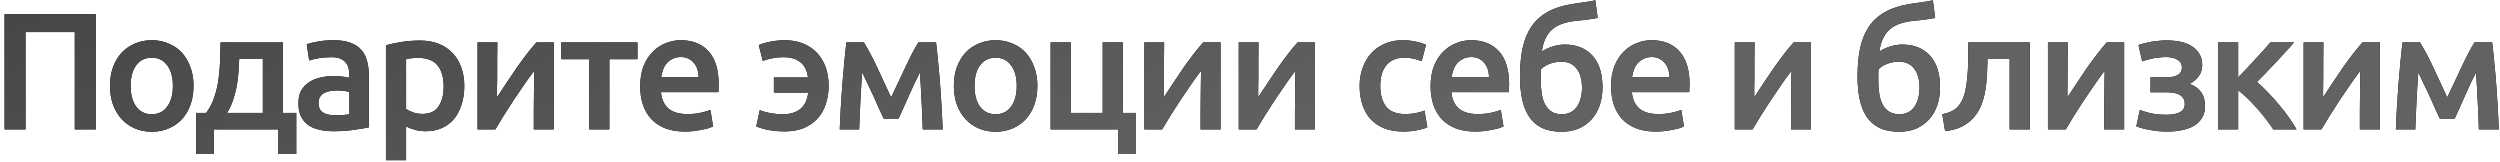 <?xml version="1.0" encoding="UTF-8"?> <svg xmlns="http://www.w3.org/2000/svg" width="541" height="35" viewBox="0 0 541 35" fill="none"> <path d="M20.716 3.052V28H16.18V6.94H5.524V28H0.988V3.052H20.716ZM41.879 18.568C41.879 20.056 41.663 21.412 41.231 22.636C40.799 23.86 40.187 24.904 39.395 25.768C38.603 26.632 37.643 27.304 36.515 27.784C35.411 28.264 34.187 28.504 32.843 28.504C31.499 28.504 30.275 28.264 29.171 27.784C28.067 27.304 27.119 26.632 26.327 25.768C25.535 24.904 24.911 23.86 24.455 22.636C24.023 21.412 23.807 20.056 23.807 18.568C23.807 17.08 24.023 15.736 24.455 14.536C24.911 13.312 25.535 12.268 26.327 11.404C27.143 10.54 28.103 9.88 29.207 9.424C30.311 8.944 31.523 8.704 32.843 8.704C34.163 8.704 35.375 8.944 36.479 9.424C37.607 9.88 38.567 10.54 39.359 11.404C40.151 12.268 40.763 13.312 41.195 14.536C41.651 15.736 41.879 17.08 41.879 18.568ZM37.415 18.568C37.415 16.696 37.007 15.22 36.191 14.14C35.399 13.036 34.283 12.484 32.843 12.484C31.403 12.484 30.275 13.036 29.459 14.14C28.667 15.22 28.271 16.696 28.271 18.568C28.271 20.464 28.667 21.964 29.459 23.068C30.275 24.172 31.403 24.724 32.843 24.724C34.283 24.724 35.399 24.172 36.191 23.068C37.007 21.964 37.415 20.464 37.415 18.568ZM42.443 24.436H44.603C45.347 23.452 45.923 22.36 46.331 21.16C46.763 19.936 47.075 18.664 47.267 17.344C47.459 16 47.579 14.632 47.627 13.24C47.675 11.848 47.711 10.492 47.735 9.172H61.235V24.436H64.115V33.328H60.227V28H46.295V33.328H42.443V24.436ZM56.879 24.436V12.772H51.767C51.719 13.756 51.659 14.764 51.587 15.796C51.515 16.804 51.383 17.812 51.191 18.82C50.999 19.804 50.735 20.776 50.399 21.736C50.087 22.672 49.667 23.572 49.139 24.436H56.879ZM72.532 24.94C73.876 24.94 74.896 24.868 75.592 24.724V19.9C75.352 19.828 75.004 19.756 74.548 19.684C74.092 19.612 73.588 19.576 73.036 19.576C72.556 19.576 72.064 19.612 71.56 19.684C71.08 19.756 70.636 19.888 70.228 20.08C69.844 20.272 69.532 20.548 69.292 20.908C69.052 21.244 68.932 21.676 68.932 22.204C68.932 23.236 69.256 23.956 69.904 24.364C70.552 24.748 71.428 24.94 72.532 24.94ZM72.172 8.704C73.612 8.704 74.824 8.884 75.808 9.244C76.792 9.604 77.572 10.108 78.148 10.756C78.748 11.404 79.168 12.196 79.408 13.132C79.672 14.044 79.804 15.052 79.804 16.156V27.568C79.132 27.712 78.112 27.88 76.744 28.072C75.4 28.288 73.876 28.396 72.172 28.396C71.044 28.396 70.012 28.288 69.076 28.072C68.14 27.856 67.336 27.508 66.664 27.028C66.016 26.548 65.5 25.924 65.116 25.156C64.756 24.388 64.576 23.44 64.576 22.312C64.576 21.232 64.78 20.32 65.188 19.576C65.62 18.832 66.196 18.232 66.916 17.776C67.636 17.296 68.464 16.96 69.4 16.768C70.36 16.552 71.356 16.444 72.388 16.444C72.868 16.444 73.372 16.48 73.9 16.552C74.428 16.6 74.992 16.696 75.592 16.84V16.12C75.592 15.616 75.532 15.136 75.412 14.68C75.292 14.224 75.076 13.828 74.764 13.492C74.476 13.132 74.08 12.856 73.576 12.664C73.096 12.472 72.484 12.376 71.74 12.376C70.732 12.376 69.808 12.448 68.968 12.592C68.128 12.736 67.444 12.904 66.916 13.096L66.376 9.568C66.928 9.376 67.732 9.184 68.788 8.992C69.844 8.8 70.972 8.704 72.172 8.704ZM96.011 18.676C96.011 16.732 95.567 15.22 94.679 14.14C93.815 13.06 92.411 12.52 90.467 12.52C90.059 12.52 89.627 12.544 89.171 12.592C88.739 12.616 88.307 12.688 87.875 12.808V23.572C88.259 23.836 88.763 24.088 89.387 24.328C90.035 24.544 90.719 24.652 91.439 24.652C93.023 24.652 94.175 24.112 94.895 23.032C95.639 21.952 96.011 20.5 96.011 18.676ZM100.475 18.604C100.475 20.044 100.283 21.364 99.899 22.564C99.539 23.764 99.011 24.796 98.315 25.66C97.619 26.524 96.743 27.196 95.687 27.676C94.655 28.156 93.479 28.396 92.159 28.396C91.271 28.396 90.455 28.288 89.711 28.072C88.967 27.856 88.355 27.616 87.875 27.352V34.66H83.519V9.784C84.407 9.544 85.499 9.316 86.795 9.1C88.091 8.884 89.459 8.776 90.899 8.776C92.387 8.776 93.719 9.004 94.895 9.46C96.071 9.916 97.067 10.576 97.883 11.44C98.723 12.28 99.359 13.312 99.791 14.536C100.247 15.736 100.475 17.092 100.475 18.604ZM119.832 9.172V28H115.512C115.512 26.632 115.512 25.276 115.512 23.932C115.536 22.588 115.548 21.34 115.548 20.188C115.572 19.036 115.584 18.04 115.584 17.2C115.608 16.336 115.62 15.7 115.62 15.292C114.9 16.228 114.156 17.26 113.388 18.388C112.62 19.516 111.852 20.644 111.084 21.772C110.34 22.9 109.632 24.004 108.96 25.084C108.288 26.164 107.7 27.136 107.196 28H103.344V9.172H107.628C107.628 10.564 107.616 11.896 107.592 13.168C107.592 14.416 107.592 15.556 107.592 16.588C107.592 17.62 107.58 18.52 107.556 19.288C107.556 20.056 107.556 20.644 107.556 21.052C108.228 20.02 108.924 18.964 109.644 17.884C110.364 16.78 111.084 15.712 111.804 14.68C112.548 13.624 113.28 12.628 114 11.692C114.72 10.756 115.416 9.916 116.088 9.172H119.832ZM137.951 12.808H131.867V28H127.511V12.808H121.463V9.172H137.951V12.808ZM138.54 18.676C138.54 17.02 138.78 15.568 139.26 14.32C139.764 13.072 140.424 12.04 141.24 11.224C142.056 10.384 142.992 9.76 144.048 9.352C145.104 8.92 146.184 8.704 147.288 8.704C149.88 8.704 151.896 9.508 153.336 11.116C154.8 12.724 155.532 15.124 155.532 18.316C155.532 18.556 155.52 18.832 155.496 19.144C155.496 19.432 155.484 19.696 155.46 19.936H143.04C143.16 21.448 143.688 22.624 144.624 23.464C145.584 24.28 146.964 24.688 148.764 24.688C149.82 24.688 150.78 24.592 151.644 24.4C152.532 24.208 153.228 24.004 153.732 23.788L154.308 27.352C154.068 27.472 153.732 27.604 153.3 27.748C152.892 27.868 152.412 27.976 151.86 28.072C151.332 28.192 150.756 28.288 150.132 28.36C149.508 28.432 148.872 28.468 148.224 28.468C146.568 28.468 145.128 28.228 143.904 27.748C142.68 27.244 141.672 26.56 140.88 25.696C140.088 24.808 139.5 23.776 139.116 22.6C138.732 21.4 138.54 20.092 138.54 18.676ZM151.176 16.732C151.176 16.132 151.092 15.568 150.924 15.04C150.756 14.488 150.504 14.02 150.168 13.636C149.856 13.228 149.46 12.916 148.98 12.7C148.524 12.46 147.972 12.34 147.324 12.34C146.652 12.34 146.064 12.472 145.56 12.736C145.056 12.976 144.624 13.3 144.264 13.708C143.928 14.116 143.664 14.584 143.472 15.112C143.28 15.64 143.148 16.18 143.076 16.732H151.176ZM179.317 18.496C179.317 20.008 179.101 21.376 178.669 22.6C178.261 23.824 177.649 24.868 176.833 25.732C176.017 26.596 175.021 27.268 173.845 27.748C172.693 28.204 171.373 28.432 169.885 28.432C168.589 28.432 167.425 28.336 166.393 28.144C165.361 27.952 164.449 27.688 163.657 27.352L164.413 23.824C164.965 24.064 165.709 24.28 166.645 24.472C167.581 24.64 168.505 24.724 169.417 24.724C171.001 24.724 172.261 24.34 173.197 23.572C174.157 22.804 174.721 21.628 174.889 20.044H167.473V16.768H174.853C174.661 15.28 174.109 14.176 173.197 13.456C172.309 12.736 171.109 12.376 169.597 12.376C168.661 12.376 167.821 12.46 167.077 12.628C166.357 12.772 165.685 12.952 165.061 13.168L164.197 9.748C164.989 9.412 165.889 9.16 166.897 8.992C167.905 8.8 168.877 8.704 169.813 8.704C171.301 8.704 172.633 8.944 173.809 9.424C174.985 9.904 175.981 10.576 176.797 11.44C177.613 12.304 178.237 13.336 178.669 14.536C179.101 15.736 179.317 17.056 179.317 18.496ZM186.577 15.652C186.505 16.66 186.433 17.716 186.361 18.82C186.289 19.9 186.229 20.98 186.181 22.06C186.133 23.14 186.085 24.184 186.037 25.192C185.989 26.2 185.953 27.136 185.929 28H181.717C181.765 26.608 181.837 25.108 181.933 23.5C182.029 21.868 182.137 20.224 182.257 18.568C182.401 16.888 182.545 15.244 182.689 13.636C182.833 12.028 182.989 10.54 183.157 9.172H186.937C187.849 10.636 188.773 12.364 189.709 14.356C190.645 16.324 191.689 18.568 192.841 21.088C194.041 18.52 195.133 16.204 196.117 14.14C197.101 12.052 197.977 10.396 198.745 9.172H202.561C202.729 10.54 202.885 12.028 203.029 13.636C203.197 15.244 203.341 16.888 203.461 18.568C203.581 20.224 203.689 21.868 203.785 23.5C203.881 25.108 203.953 26.608 204.001 28H199.681C199.633 26.032 199.549 24.004 199.429 21.916C199.333 19.804 199.213 17.716 199.069 15.652C198.709 16.372 198.313 17.176 197.881 18.064C197.473 18.952 197.065 19.852 196.657 20.764C196.249 21.676 195.853 22.564 195.469 23.428C195.085 24.268 194.749 25.012 194.461 25.66H191.221C190.933 25.012 190.585 24.256 190.177 23.392C189.793 22.528 189.397 21.64 188.989 20.728C188.581 19.816 188.161 18.928 187.729 18.064C187.321 17.176 186.937 16.372 186.577 15.652ZM224.488 18.568C224.488 20.056 224.272 21.412 223.84 22.636C223.408 23.86 222.796 24.904 222.004 25.768C221.212 26.632 220.252 27.304 219.124 27.784C218.02 28.264 216.796 28.504 215.452 28.504C214.108 28.504 212.884 28.264 211.78 27.784C210.676 27.304 209.728 26.632 208.936 25.768C208.144 24.904 207.52 23.86 207.064 22.636C206.632 21.412 206.416 20.056 206.416 18.568C206.416 17.08 206.632 15.736 207.064 14.536C207.52 13.312 208.144 12.268 208.936 11.404C209.752 10.54 210.712 9.88 211.816 9.424C212.92 8.944 214.132 8.704 215.452 8.704C216.772 8.704 217.984 8.944 219.088 9.424C220.216 9.88 221.176 10.54 221.968 11.404C222.76 12.268 223.372 13.312 223.804 14.536C224.26 15.736 224.488 17.08 224.488 18.568ZM220.024 18.568C220.024 16.696 219.616 15.22 218.8 14.14C218.008 13.036 216.892 12.484 215.452 12.484C214.012 12.484 212.884 13.036 212.068 14.14C211.276 15.22 210.88 16.696 210.88 18.568C210.88 20.464 211.276 21.964 212.068 23.068C212.884 24.172 214.012 24.724 215.452 24.724C216.892 24.724 218.008 24.172 218.8 23.068C219.616 21.964 220.024 20.464 220.024 18.568ZM245.823 24.436V33.328H241.971V28H227.355V9.172H231.711V24.436H238.623V9.172H242.979V24.436H245.823ZM264.126 9.172V28H259.806C259.806 26.632 259.806 25.276 259.806 23.932C259.83 22.588 259.842 21.34 259.842 20.188C259.866 19.036 259.878 18.04 259.878 17.2C259.902 16.336 259.914 15.7 259.914 15.292C259.194 16.228 258.45 17.26 257.682 18.388C256.914 19.516 256.146 20.644 255.378 21.772C254.634 22.9 253.926 24.004 253.254 25.084C252.582 26.164 251.994 27.136 251.49 28H247.638V9.172H251.922C251.922 10.564 251.91 11.896 251.886 13.168C251.886 14.416 251.886 15.556 251.886 16.588C251.886 17.62 251.874 18.52 251.85 19.288C251.85 20.056 251.85 20.644 251.85 21.052C252.522 20.02 253.218 18.964 253.938 17.884C254.658 16.78 255.378 15.712 256.098 14.68C256.842 13.624 257.574 12.628 258.294 11.692C259.014 10.756 259.71 9.916 260.382 9.172H264.126ZM284.549 9.172V28H280.229C280.229 26.632 280.229 25.276 280.229 23.932C280.253 22.588 280.265 21.34 280.265 20.188C280.289 19.036 280.301 18.04 280.301 17.2C280.325 16.336 280.337 15.7 280.337 15.292C279.617 16.228 278.873 17.26 278.105 18.388C277.337 19.516 276.569 20.644 275.801 21.772C275.057 22.9 274.349 24.004 273.677 25.084C273.005 26.164 272.417 27.136 271.913 28H268.061V9.172H272.345C272.345 10.564 272.333 11.896 272.309 13.168C272.309 14.416 272.309 15.556 272.309 16.588C272.309 17.62 272.297 18.52 272.273 19.288C272.273 20.056 272.273 20.644 272.273 21.052C272.945 20.02 273.641 18.964 274.361 17.884C275.081 16.78 275.801 15.712 276.521 14.68C277.265 13.624 277.997 12.628 278.717 11.692C279.437 10.756 280.133 9.916 280.805 9.172H284.549ZM294.222 18.604C294.222 17.212 294.438 15.916 294.87 14.716C295.302 13.492 295.914 12.436 296.706 11.548C297.522 10.66 298.506 9.964 299.658 9.46C300.81 8.956 302.106 8.704 303.546 8.704C305.322 8.704 307.002 9.028 308.586 9.676L307.65 13.24C307.146 13.024 306.57 12.844 305.922 12.7C305.298 12.556 304.626 12.484 303.906 12.484C302.202 12.484 300.906 13.024 300.018 14.104C299.13 15.16 298.686 16.66 298.686 18.604C298.686 20.476 299.106 21.964 299.946 23.068C300.786 24.148 302.202 24.688 304.194 24.688C304.938 24.688 305.67 24.616 306.39 24.472C307.11 24.328 307.734 24.148 308.262 23.932L308.874 27.532C308.394 27.772 307.662 27.988 306.678 28.18C305.718 28.372 304.722 28.468 303.69 28.468C302.082 28.468 300.678 28.228 299.478 27.748C298.302 27.244 297.318 26.56 296.526 25.696C295.758 24.808 295.182 23.764 294.798 22.564C294.414 21.34 294.222 20.02 294.222 18.604ZM309.583 18.676C309.583 17.02 309.823 15.568 310.303 14.32C310.807 13.072 311.467 12.04 312.283 11.224C313.099 10.384 314.035 9.76 315.091 9.352C316.147 8.92 317.227 8.704 318.331 8.704C320.923 8.704 322.939 9.508 324.379 11.116C325.843 12.724 326.575 15.124 326.575 18.316C326.575 18.556 326.563 18.832 326.539 19.144C326.539 19.432 326.527 19.696 326.503 19.936H314.083C314.203 21.448 314.731 22.624 315.667 23.464C316.627 24.28 318.007 24.688 319.807 24.688C320.863 24.688 321.823 24.592 322.687 24.4C323.575 24.208 324.271 24.004 324.775 23.788L325.351 27.352C325.111 27.472 324.775 27.604 324.343 27.748C323.935 27.868 323.455 27.976 322.903 28.072C322.375 28.192 321.799 28.288 321.175 28.36C320.551 28.432 319.915 28.468 319.267 28.468C317.611 28.468 316.171 28.228 314.947 27.748C313.723 27.244 312.715 26.56 311.923 25.696C311.131 24.808 310.543 23.776 310.159 22.6C309.775 21.4 309.583 20.092 309.583 18.676ZM322.219 16.732C322.219 16.132 322.135 15.568 321.967 15.04C321.799 14.488 321.547 14.02 321.211 13.636C320.899 13.228 320.503 12.916 320.023 12.7C319.567 12.46 319.015 12.34 318.367 12.34C317.695 12.34 317.107 12.472 316.603 12.736C316.099 12.976 315.667 13.3 315.307 13.708C314.971 14.116 314.707 14.584 314.515 15.112C314.323 15.64 314.191 16.18 314.119 16.732H322.219ZM345.737 3.88C345.497 3.928 345.233 3.976 344.945 4.024C344.681 4.072 344.357 4.12 343.973 4.168C343.589 4.216 343.133 4.276 342.605 4.348C342.101 4.396 341.513 4.456 340.841 4.528C339.809 4.648 338.885 4.852 338.069 5.14C337.253 5.404 336.545 5.8 335.945 6.328C335.345 6.832 334.853 7.48 334.469 8.272C334.085 9.064 333.809 10.024 333.641 11.152C334.385 10.672 335.189 10.3 336.053 10.036C336.941 9.772 337.805 9.64 338.645 9.64C341.141 9.64 343.121 10.432 344.585 12.016C346.049 13.6 346.781 15.892 346.781 18.892C346.781 20.332 346.577 21.64 346.169 22.816C345.761 23.992 345.173 25 344.405 25.84C343.637 26.68 342.713 27.34 341.633 27.82C340.553 28.276 339.329 28.504 337.961 28.504C336.257 28.504 334.829 28.228 333.677 27.676C332.525 27.1 331.601 26.296 330.905 25.264C330.209 24.208 329.705 22.948 329.393 21.484C329.081 20.02 328.925 18.388 328.925 16.588C328.925 14.236 329.117 12.16 329.501 10.36C329.909 8.536 330.557 6.976 331.445 5.68C332.357 4.384 333.533 3.34 334.973 2.548C336.437 1.732 338.213 1.168 340.301 0.856C341.381 0.688 342.281 0.556 343.001 0.46C343.745 0.364 344.489 0.232 345.233 0.064L345.737 3.88ZM333.497 14.968C333.449 15.28 333.425 15.664 333.425 16.12C333.425 16.552 333.425 16.96 333.425 17.344C333.425 18.424 333.497 19.42 333.641 20.332C333.785 21.244 334.037 22.024 334.397 22.672C334.757 23.32 335.225 23.824 335.801 24.184C336.377 24.544 337.097 24.724 337.961 24.724C338.705 24.724 339.353 24.58 339.905 24.292C340.457 24.004 340.913 23.596 341.273 23.068C341.633 22.54 341.897 21.928 342.065 21.232C342.257 20.512 342.353 19.732 342.353 18.892C342.353 18.172 342.269 17.488 342.101 16.84C341.957 16.168 341.705 15.58 341.345 15.076C341.009 14.548 340.553 14.128 339.977 13.816C339.401 13.504 338.693 13.348 337.853 13.348C337.037 13.348 336.221 13.492 335.405 13.78C334.613 14.068 333.977 14.464 333.497 14.968ZM348.636 18.676C348.636 17.02 348.876 15.568 349.356 14.32C349.86 13.072 350.52 12.04 351.336 11.224C352.152 10.384 353.088 9.76 354.144 9.352C355.2 8.92 356.28 8.704 357.384 8.704C359.976 8.704 361.992 9.508 363.432 11.116C364.896 12.724 365.628 15.124 365.628 18.316C365.628 18.556 365.616 18.832 365.592 19.144C365.592 19.432 365.58 19.696 365.556 19.936H353.136C353.256 21.448 353.784 22.624 354.72 23.464C355.68 24.28 357.06 24.688 358.86 24.688C359.916 24.688 360.876 24.592 361.74 24.4C362.628 24.208 363.324 24.004 363.828 23.788L364.404 27.352C364.164 27.472 363.828 27.604 363.396 27.748C362.988 27.868 362.508 27.976 361.956 28.072C361.428 28.192 360.852 28.288 360.228 28.36C359.604 28.432 358.968 28.468 358.32 28.468C356.664 28.468 355.224 28.228 354 27.748C352.776 27.244 351.768 26.56 350.976 25.696C350.184 24.808 349.596 23.776 349.212 22.6C348.828 21.4 348.636 20.092 348.636 18.676ZM361.272 16.732C361.272 16.132 361.188 15.568 361.02 15.04C360.852 14.488 360.6 14.02 360.264 13.636C359.952 13.228 359.556 12.916 359.076 12.7C358.62 12.46 358.068 12.34 357.42 12.34C356.748 12.34 356.16 12.472 355.656 12.736C355.152 12.976 354.72 13.3 354.36 13.708C354.024 14.116 353.76 14.584 353.568 15.112C353.376 15.64 353.244 16.18 353.172 16.732H361.272ZM391.896 9.172V28H387.576C387.576 26.632 387.576 25.276 387.576 23.932C387.6 22.588 387.612 21.34 387.612 20.188C387.636 19.036 387.648 18.04 387.648 17.2C387.672 16.336 387.684 15.7 387.684 15.292C386.964 16.228 386.22 17.26 385.452 18.388C384.684 19.516 383.916 20.644 383.148 21.772C382.404 22.9 381.696 24.004 381.024 25.084C380.352 26.164 379.764 27.136 379.26 28H375.408V9.172H379.692C379.692 10.564 379.68 11.896 379.656 13.168C379.656 14.416 379.656 15.556 379.656 16.588C379.656 17.62 379.644 18.52 379.62 19.288C379.62 20.056 379.62 20.644 379.62 21.052C380.292 20.02 380.988 18.964 381.708 17.884C382.428 16.78 383.148 15.712 383.868 14.68C384.612 13.624 385.344 12.628 386.064 11.692C386.784 10.756 387.48 9.916 388.152 9.172H391.896ZM418.778 3.88C418.538 3.928 418.274 3.976 417.986 4.024C417.722 4.072 417.398 4.12 417.014 4.168C416.63 4.216 416.174 4.276 415.646 4.348C415.142 4.396 414.554 4.456 413.882 4.528C412.85 4.648 411.926 4.852 411.11 5.14C410.294 5.404 409.586 5.8 408.986 6.328C408.386 6.832 407.894 7.48 407.51 8.272C407.126 9.064 406.85 10.024 406.682 11.152C407.426 10.672 408.23 10.3 409.094 10.036C409.982 9.772 410.846 9.64 411.686 9.64C414.182 9.64 416.162 10.432 417.626 12.016C419.09 13.6 419.822 15.892 419.822 18.892C419.822 20.332 419.618 21.64 419.21 22.816C418.802 23.992 418.214 25 417.446 25.84C416.678 26.68 415.754 27.34 414.674 27.82C413.594 28.276 412.37 28.504 411.002 28.504C409.298 28.504 407.87 28.228 406.718 27.676C405.566 27.1 404.642 26.296 403.946 25.264C403.25 24.208 402.746 22.948 402.434 21.484C402.122 20.02 401.966 18.388 401.966 16.588C401.966 14.236 402.158 12.16 402.542 10.36C402.95 8.536 403.598 6.976 404.486 5.68C405.398 4.384 406.574 3.34 408.014 2.548C409.478 1.732 411.254 1.168 413.342 0.856C414.422 0.688 415.322 0.556 416.042 0.46C416.786 0.364 417.53 0.232 418.274 0.064L418.778 3.88ZM406.538 14.968C406.49 15.28 406.466 15.664 406.466 16.12C406.466 16.552 406.466 16.96 406.466 17.344C406.466 18.424 406.538 19.42 406.682 20.332C406.826 21.244 407.078 22.024 407.438 22.672C407.798 23.32 408.266 23.824 408.842 24.184C409.418 24.544 410.138 24.724 411.002 24.724C411.746 24.724 412.394 24.58 412.946 24.292C413.498 24.004 413.954 23.596 414.314 23.068C414.674 22.54 414.938 21.928 415.106 21.232C415.298 20.512 415.394 19.732 415.394 18.892C415.394 18.172 415.31 17.488 415.142 16.84C414.998 16.168 414.746 15.58 414.386 15.076C414.05 14.548 413.594 14.128 413.018 13.816C412.442 13.504 411.734 13.348 410.894 13.348C410.078 13.348 409.262 13.492 408.446 13.78C407.654 14.068 407.018 14.464 406.538 14.968ZM430.1 12.772C430.076 13.828 430.04 14.932 429.992 16.084C429.944 17.212 429.824 18.328 429.632 19.432C429.464 20.536 429.188 21.592 428.804 22.6C428.42 23.608 427.88 24.52 427.184 25.336C426.512 26.128 425.66 26.8 424.628 27.352C423.62 27.88 422.384 28.216 420.92 28.36L420.308 24.724C421.532 24.484 422.48 24.1 423.152 23.572C423.824 23.02 424.34 22.324 424.7 21.484C424.988 20.86 425.204 20.152 425.348 19.36C425.516 18.568 425.636 17.74 425.708 16.876C425.804 15.988 425.864 15.088 425.888 14.176C425.912 13.264 425.924 12.376 425.924 11.512V9.172H439.244V28H434.888V12.772H430.1ZM459.666 9.172V28H455.346C455.346 26.632 455.346 25.276 455.346 23.932C455.37 22.588 455.382 21.34 455.382 20.188C455.406 19.036 455.418 18.04 455.418 17.2C455.442 16.336 455.454 15.7 455.454 15.292C454.734 16.228 453.99 17.26 453.222 18.388C452.454 19.516 451.686 20.644 450.918 21.772C450.174 22.9 449.466 24.004 448.794 25.084C448.122 26.164 447.534 27.136 447.03 28H443.178V9.172H447.462C447.462 10.564 447.45 11.896 447.426 13.168C447.426 14.416 447.426 15.556 447.426 16.588C447.426 17.62 447.414 18.52 447.39 19.288C447.39 20.056 447.39 20.644 447.39 21.052C448.062 20.02 448.758 18.964 449.478 17.884C450.198 16.78 450.918 15.712 451.638 14.68C452.382 13.624 453.114 12.628 453.834 11.692C454.554 10.756 455.25 9.916 455.922 9.172H459.666ZM462.773 9.748C463.085 9.628 463.469 9.508 463.925 9.388C464.381 9.268 464.873 9.16 465.401 9.064C465.929 8.968 466.481 8.896 467.057 8.848C467.657 8.776 468.257 8.74 468.857 8.74C469.889 8.74 470.873 8.836 471.809 9.028C472.745 9.22 473.561 9.532 474.257 9.964C474.953 10.396 475.505 10.948 475.913 11.62C476.345 12.292 476.561 13.096 476.561 14.032C476.561 15.04 476.285 15.892 475.733 16.588C475.181 17.284 474.545 17.8 473.825 18.136C474.905 18.544 475.733 19.144 476.309 19.936C476.885 20.728 477.173 21.736 477.173 22.96C477.173 23.944 476.957 24.784 476.525 25.48C476.117 26.176 475.541 26.752 474.797 27.208C474.077 27.64 473.225 27.952 472.241 28.144C471.257 28.36 470.189 28.468 469.037 28.468C467.645 28.468 466.349 28.348 465.149 28.108C463.949 27.892 463.001 27.628 462.305 27.316L463.061 23.788C463.517 23.98 464.249 24.208 465.257 24.472C466.265 24.712 467.453 24.832 468.821 24.832C471.461 24.832 472.781 24.064 472.781 22.528C472.781 21.976 472.661 21.532 472.421 21.196C472.181 20.86 471.881 20.608 471.521 20.44C471.161 20.248 470.753 20.128 470.297 20.08C469.841 20.008 469.397 19.972 468.965 19.972H465.365V16.732H468.929C469.817 16.732 470.573 16.576 471.197 16.264C471.845 15.928 472.169 15.352 472.169 14.536C472.169 13.864 471.857 13.336 471.233 12.952C470.633 12.544 469.781 12.34 468.677 12.34C468.197 12.34 467.705 12.376 467.201 12.448C466.697 12.496 466.205 12.568 465.725 12.664C465.269 12.76 464.849 12.868 464.465 12.988C464.081 13.084 463.781 13.18 463.565 13.276L462.773 9.748ZM484.337 16.732C484.889 16.18 485.489 15.568 486.137 14.896C486.785 14.2 487.421 13.504 488.045 12.808C488.693 12.112 489.305 11.452 489.881 10.828C490.457 10.18 490.937 9.628 491.321 9.172H496.433C495.905 9.796 495.293 10.48 494.597 11.224C493.925 11.968 493.217 12.736 492.473 13.528C491.753 14.296 491.033 15.052 490.313 15.796C489.617 16.516 488.981 17.164 488.405 17.74C489.149 18.364 489.917 19.096 490.709 19.936C491.525 20.752 492.317 21.628 493.085 22.564C493.877 23.476 494.609 24.412 495.281 25.372C495.953 26.308 496.517 27.184 496.973 28H491.933C491.477 27.28 490.937 26.524 490.313 25.732C489.713 24.94 489.077 24.172 488.405 23.428C487.733 22.66 487.049 21.94 486.353 21.268C485.657 20.596 484.985 20.02 484.337 19.54V28H479.981V9.172H484.337V16.732ZM514.994 9.172V28H510.674C510.674 26.632 510.674 25.276 510.674 23.932C510.698 22.588 510.71 21.34 510.71 20.188C510.734 19.036 510.746 18.04 510.746 17.2C510.77 16.336 510.782 15.7 510.782 15.292C510.062 16.228 509.318 17.26 508.55 18.388C507.782 19.516 507.014 20.644 506.246 21.772C505.502 22.9 504.794 24.004 504.122 25.084C503.45 26.164 502.862 27.136 502.358 28H498.506V9.172H502.79C502.79 10.564 502.778 11.896 502.754 13.168C502.754 14.416 502.754 15.556 502.754 16.588C502.754 17.62 502.742 18.52 502.718 19.288C502.718 20.056 502.718 20.644 502.718 21.052C503.39 20.02 504.086 18.964 504.806 17.884C505.526 16.78 506.246 15.712 506.966 14.68C507.71 13.624 508.442 12.628 509.162 11.692C509.882 10.756 510.578 9.916 511.25 9.172H514.994ZM523.321 15.652C523.249 16.66 523.177 17.716 523.105 18.82C523.033 19.9 522.973 20.98 522.925 22.06C522.877 23.14 522.829 24.184 522.781 25.192C522.733 26.2 522.697 27.136 522.673 28H518.461C518.509 26.608 518.581 25.108 518.677 23.5C518.773 21.868 518.881 20.224 519.001 18.568C519.145 16.888 519.289 15.244 519.433 13.636C519.577 12.028 519.733 10.54 519.901 9.172H523.681C524.593 10.636 525.517 12.364 526.453 14.356C527.389 16.324 528.433 18.568 529.585 21.088C530.785 18.52 531.877 16.204 532.861 14.14C533.845 12.052 534.721 10.396 535.489 9.172H539.305C539.473 10.54 539.629 12.028 539.773 13.636C539.941 15.244 540.085 16.888 540.205 18.568C540.325 20.224 540.433 21.868 540.529 23.5C540.625 25.108 540.697 26.608 540.745 28H536.425C536.377 26.032 536.293 24.004 536.173 21.916C536.077 19.804 535.957 17.716 535.813 15.652C535.453 16.372 535.057 17.176 534.625 18.064C534.217 18.952 533.809 19.852 533.401 20.764C532.993 21.676 532.597 22.564 532.213 23.428C531.829 24.268 531.493 25.012 531.205 25.66H527.965C527.677 25.012 527.329 24.256 526.921 23.392C526.537 22.528 526.141 21.64 525.733 20.728C525.325 19.816 524.905 18.928 524.473 18.064C524.065 17.176 523.681 16.372 523.321 15.652Z" fill="black"></path> <path d="M20.716 3.052V28H16.18V6.94H5.524V28H0.988V3.052H20.716ZM41.879 18.568C41.879 20.056 41.663 21.412 41.231 22.636C40.799 23.86 40.187 24.904 39.395 25.768C38.603 26.632 37.643 27.304 36.515 27.784C35.411 28.264 34.187 28.504 32.843 28.504C31.499 28.504 30.275 28.264 29.171 27.784C28.067 27.304 27.119 26.632 26.327 25.768C25.535 24.904 24.911 23.86 24.455 22.636C24.023 21.412 23.807 20.056 23.807 18.568C23.807 17.08 24.023 15.736 24.455 14.536C24.911 13.312 25.535 12.268 26.327 11.404C27.143 10.54 28.103 9.88 29.207 9.424C30.311 8.944 31.523 8.704 32.843 8.704C34.163 8.704 35.375 8.944 36.479 9.424C37.607 9.88 38.567 10.54 39.359 11.404C40.151 12.268 40.763 13.312 41.195 14.536C41.651 15.736 41.879 17.08 41.879 18.568ZM37.415 18.568C37.415 16.696 37.007 15.22 36.191 14.14C35.399 13.036 34.283 12.484 32.843 12.484C31.403 12.484 30.275 13.036 29.459 14.14C28.667 15.22 28.271 16.696 28.271 18.568C28.271 20.464 28.667 21.964 29.459 23.068C30.275 24.172 31.403 24.724 32.843 24.724C34.283 24.724 35.399 24.172 36.191 23.068C37.007 21.964 37.415 20.464 37.415 18.568ZM42.443 24.436H44.603C45.347 23.452 45.923 22.36 46.331 21.16C46.763 19.936 47.075 18.664 47.267 17.344C47.459 16 47.579 14.632 47.627 13.24C47.675 11.848 47.711 10.492 47.735 9.172H61.235V24.436H64.115V33.328H60.227V28H46.295V33.328H42.443V24.436ZM56.879 24.436V12.772H51.767C51.719 13.756 51.659 14.764 51.587 15.796C51.515 16.804 51.383 17.812 51.191 18.82C50.999 19.804 50.735 20.776 50.399 21.736C50.087 22.672 49.667 23.572 49.139 24.436H56.879ZM72.532 24.94C73.876 24.94 74.896 24.868 75.592 24.724V19.9C75.352 19.828 75.004 19.756 74.548 19.684C74.092 19.612 73.588 19.576 73.036 19.576C72.556 19.576 72.064 19.612 71.56 19.684C71.08 19.756 70.636 19.888 70.228 20.08C69.844 20.272 69.532 20.548 69.292 20.908C69.052 21.244 68.932 21.676 68.932 22.204C68.932 23.236 69.256 23.956 69.904 24.364C70.552 24.748 71.428 24.94 72.532 24.94ZM72.172 8.704C73.612 8.704 74.824 8.884 75.808 9.244C76.792 9.604 77.572 10.108 78.148 10.756C78.748 11.404 79.168 12.196 79.408 13.132C79.672 14.044 79.804 15.052 79.804 16.156V27.568C79.132 27.712 78.112 27.88 76.744 28.072C75.4 28.288 73.876 28.396 72.172 28.396C71.044 28.396 70.012 28.288 69.076 28.072C68.14 27.856 67.336 27.508 66.664 27.028C66.016 26.548 65.5 25.924 65.116 25.156C64.756 24.388 64.576 23.44 64.576 22.312C64.576 21.232 64.78 20.32 65.188 19.576C65.62 18.832 66.196 18.232 66.916 17.776C67.636 17.296 68.464 16.96 69.4 16.768C70.36 16.552 71.356 16.444 72.388 16.444C72.868 16.444 73.372 16.48 73.9 16.552C74.428 16.6 74.992 16.696 75.592 16.84V16.12C75.592 15.616 75.532 15.136 75.412 14.68C75.292 14.224 75.076 13.828 74.764 13.492C74.476 13.132 74.08 12.856 73.576 12.664C73.096 12.472 72.484 12.376 71.74 12.376C70.732 12.376 69.808 12.448 68.968 12.592C68.128 12.736 67.444 12.904 66.916 13.096L66.376 9.568C66.928 9.376 67.732 9.184 68.788 8.992C69.844 8.8 70.972 8.704 72.172 8.704ZM96.011 18.676C96.011 16.732 95.567 15.22 94.679 14.14C93.815 13.06 92.411 12.52 90.467 12.52C90.059 12.52 89.627 12.544 89.171 12.592C88.739 12.616 88.307 12.688 87.875 12.808V23.572C88.259 23.836 88.763 24.088 89.387 24.328C90.035 24.544 90.719 24.652 91.439 24.652C93.023 24.652 94.175 24.112 94.895 23.032C95.639 21.952 96.011 20.5 96.011 18.676ZM100.475 18.604C100.475 20.044 100.283 21.364 99.899 22.564C99.539 23.764 99.011 24.796 98.315 25.66C97.619 26.524 96.743 27.196 95.687 27.676C94.655 28.156 93.479 28.396 92.159 28.396C91.271 28.396 90.455 28.288 89.711 28.072C88.967 27.856 88.355 27.616 87.875 27.352V34.66H83.519V9.784C84.407 9.544 85.499 9.316 86.795 9.1C88.091 8.884 89.459 8.776 90.899 8.776C92.387 8.776 93.719 9.004 94.895 9.46C96.071 9.916 97.067 10.576 97.883 11.44C98.723 12.28 99.359 13.312 99.791 14.536C100.247 15.736 100.475 17.092 100.475 18.604ZM119.832 9.172V28H115.512C115.512 26.632 115.512 25.276 115.512 23.932C115.536 22.588 115.548 21.34 115.548 20.188C115.572 19.036 115.584 18.04 115.584 17.2C115.608 16.336 115.62 15.7 115.62 15.292C114.9 16.228 114.156 17.26 113.388 18.388C112.62 19.516 111.852 20.644 111.084 21.772C110.34 22.9 109.632 24.004 108.96 25.084C108.288 26.164 107.7 27.136 107.196 28H103.344V9.172H107.628C107.628 10.564 107.616 11.896 107.592 13.168C107.592 14.416 107.592 15.556 107.592 16.588C107.592 17.62 107.58 18.52 107.556 19.288C107.556 20.056 107.556 20.644 107.556 21.052C108.228 20.02 108.924 18.964 109.644 17.884C110.364 16.78 111.084 15.712 111.804 14.68C112.548 13.624 113.28 12.628 114 11.692C114.72 10.756 115.416 9.916 116.088 9.172H119.832ZM137.951 12.808H131.867V28H127.511V12.808H121.463V9.172H137.951V12.808ZM138.54 18.676C138.54 17.02 138.78 15.568 139.26 14.32C139.764 13.072 140.424 12.04 141.24 11.224C142.056 10.384 142.992 9.76 144.048 9.352C145.104 8.92 146.184 8.704 147.288 8.704C149.88 8.704 151.896 9.508 153.336 11.116C154.8 12.724 155.532 15.124 155.532 18.316C155.532 18.556 155.52 18.832 155.496 19.144C155.496 19.432 155.484 19.696 155.46 19.936H143.04C143.16 21.448 143.688 22.624 144.624 23.464C145.584 24.28 146.964 24.688 148.764 24.688C149.82 24.688 150.78 24.592 151.644 24.4C152.532 24.208 153.228 24.004 153.732 23.788L154.308 27.352C154.068 27.472 153.732 27.604 153.3 27.748C152.892 27.868 152.412 27.976 151.86 28.072C151.332 28.192 150.756 28.288 150.132 28.36C149.508 28.432 148.872 28.468 148.224 28.468C146.568 28.468 145.128 28.228 143.904 27.748C142.68 27.244 141.672 26.56 140.88 25.696C140.088 24.808 139.5 23.776 139.116 22.6C138.732 21.4 138.54 20.092 138.54 18.676ZM151.176 16.732C151.176 16.132 151.092 15.568 150.924 15.04C150.756 14.488 150.504 14.02 150.168 13.636C149.856 13.228 149.46 12.916 148.98 12.7C148.524 12.46 147.972 12.34 147.324 12.34C146.652 12.34 146.064 12.472 145.56 12.736C145.056 12.976 144.624 13.3 144.264 13.708C143.928 14.116 143.664 14.584 143.472 15.112C143.28 15.64 143.148 16.18 143.076 16.732H151.176ZM179.317 18.496C179.317 20.008 179.101 21.376 178.669 22.6C178.261 23.824 177.649 24.868 176.833 25.732C176.017 26.596 175.021 27.268 173.845 27.748C172.693 28.204 171.373 28.432 169.885 28.432C168.589 28.432 167.425 28.336 166.393 28.144C165.361 27.952 164.449 27.688 163.657 27.352L164.413 23.824C164.965 24.064 165.709 24.28 166.645 24.472C167.581 24.64 168.505 24.724 169.417 24.724C171.001 24.724 172.261 24.34 173.197 23.572C174.157 22.804 174.721 21.628 174.889 20.044H167.473V16.768H174.853C174.661 15.28 174.109 14.176 173.197 13.456C172.309 12.736 171.109 12.376 169.597 12.376C168.661 12.376 167.821 12.46 167.077 12.628C166.357 12.772 165.685 12.952 165.061 13.168L164.197 9.748C164.989 9.412 165.889 9.16 166.897 8.992C167.905 8.8 168.877 8.704 169.813 8.704C171.301 8.704 172.633 8.944 173.809 9.424C174.985 9.904 175.981 10.576 176.797 11.44C177.613 12.304 178.237 13.336 178.669 14.536C179.101 15.736 179.317 17.056 179.317 18.496ZM186.577 15.652C186.505 16.66 186.433 17.716 186.361 18.82C186.289 19.9 186.229 20.98 186.181 22.06C186.133 23.14 186.085 24.184 186.037 25.192C185.989 26.2 185.953 27.136 185.929 28H181.717C181.765 26.608 181.837 25.108 181.933 23.5C182.029 21.868 182.137 20.224 182.257 18.568C182.401 16.888 182.545 15.244 182.689 13.636C182.833 12.028 182.989 10.54 183.157 9.172H186.937C187.849 10.636 188.773 12.364 189.709 14.356C190.645 16.324 191.689 18.568 192.841 21.088C194.041 18.52 195.133 16.204 196.117 14.14C197.101 12.052 197.977 10.396 198.745 9.172H202.561C202.729 10.54 202.885 12.028 203.029 13.636C203.197 15.244 203.341 16.888 203.461 18.568C203.581 20.224 203.689 21.868 203.785 23.5C203.881 25.108 203.953 26.608 204.001 28H199.681C199.633 26.032 199.549 24.004 199.429 21.916C199.333 19.804 199.213 17.716 199.069 15.652C198.709 16.372 198.313 17.176 197.881 18.064C197.473 18.952 197.065 19.852 196.657 20.764C196.249 21.676 195.853 22.564 195.469 23.428C195.085 24.268 194.749 25.012 194.461 25.66H191.221C190.933 25.012 190.585 24.256 190.177 23.392C189.793 22.528 189.397 21.64 188.989 20.728C188.581 19.816 188.161 18.928 187.729 18.064C187.321 17.176 186.937 16.372 186.577 15.652ZM224.488 18.568C224.488 20.056 224.272 21.412 223.84 22.636C223.408 23.86 222.796 24.904 222.004 25.768C221.212 26.632 220.252 27.304 219.124 27.784C218.02 28.264 216.796 28.504 215.452 28.504C214.108 28.504 212.884 28.264 211.78 27.784C210.676 27.304 209.728 26.632 208.936 25.768C208.144 24.904 207.52 23.86 207.064 22.636C206.632 21.412 206.416 20.056 206.416 18.568C206.416 17.08 206.632 15.736 207.064 14.536C207.52 13.312 208.144 12.268 208.936 11.404C209.752 10.54 210.712 9.88 211.816 9.424C212.92 8.944 214.132 8.704 215.452 8.704C216.772 8.704 217.984 8.944 219.088 9.424C220.216 9.88 221.176 10.54 221.968 11.404C222.76 12.268 223.372 13.312 223.804 14.536C224.26 15.736 224.488 17.08 224.488 18.568ZM220.024 18.568C220.024 16.696 219.616 15.22 218.8 14.14C218.008 13.036 216.892 12.484 215.452 12.484C214.012 12.484 212.884 13.036 212.068 14.14C211.276 15.22 210.88 16.696 210.88 18.568C210.88 20.464 211.276 21.964 212.068 23.068C212.884 24.172 214.012 24.724 215.452 24.724C216.892 24.724 218.008 24.172 218.8 23.068C219.616 21.964 220.024 20.464 220.024 18.568ZM245.823 24.436V33.328H241.971V28H227.355V9.172H231.711V24.436H238.623V9.172H242.979V24.436H245.823ZM264.126 9.172V28H259.806C259.806 26.632 259.806 25.276 259.806 23.932C259.83 22.588 259.842 21.34 259.842 20.188C259.866 19.036 259.878 18.04 259.878 17.2C259.902 16.336 259.914 15.7 259.914 15.292C259.194 16.228 258.45 17.26 257.682 18.388C256.914 19.516 256.146 20.644 255.378 21.772C254.634 22.9 253.926 24.004 253.254 25.084C252.582 26.164 251.994 27.136 251.49 28H247.638V9.172H251.922C251.922 10.564 251.91 11.896 251.886 13.168C251.886 14.416 251.886 15.556 251.886 16.588C251.886 17.62 251.874 18.52 251.85 19.288C251.85 20.056 251.85 20.644 251.85 21.052C252.522 20.02 253.218 18.964 253.938 17.884C254.658 16.78 255.378 15.712 256.098 14.68C256.842 13.624 257.574 12.628 258.294 11.692C259.014 10.756 259.71 9.916 260.382 9.172H264.126ZM284.549 9.172V28H280.229C280.229 26.632 280.229 25.276 280.229 23.932C280.253 22.588 280.265 21.34 280.265 20.188C280.289 19.036 280.301 18.04 280.301 17.2C280.325 16.336 280.337 15.7 280.337 15.292C279.617 16.228 278.873 17.26 278.105 18.388C277.337 19.516 276.569 20.644 275.801 21.772C275.057 22.9 274.349 24.004 273.677 25.084C273.005 26.164 272.417 27.136 271.913 28H268.061V9.172H272.345C272.345 10.564 272.333 11.896 272.309 13.168C272.309 14.416 272.309 15.556 272.309 16.588C272.309 17.62 272.297 18.52 272.273 19.288C272.273 20.056 272.273 20.644 272.273 21.052C272.945 20.02 273.641 18.964 274.361 17.884C275.081 16.78 275.801 15.712 276.521 14.68C277.265 13.624 277.997 12.628 278.717 11.692C279.437 10.756 280.133 9.916 280.805 9.172H284.549ZM294.222 18.604C294.222 17.212 294.438 15.916 294.87 14.716C295.302 13.492 295.914 12.436 296.706 11.548C297.522 10.66 298.506 9.964 299.658 9.46C300.81 8.956 302.106 8.704 303.546 8.704C305.322 8.704 307.002 9.028 308.586 9.676L307.65 13.24C307.146 13.024 306.57 12.844 305.922 12.7C305.298 12.556 304.626 12.484 303.906 12.484C302.202 12.484 300.906 13.024 300.018 14.104C299.13 15.16 298.686 16.66 298.686 18.604C298.686 20.476 299.106 21.964 299.946 23.068C300.786 24.148 302.202 24.688 304.194 24.688C304.938 24.688 305.67 24.616 306.39 24.472C307.11 24.328 307.734 24.148 308.262 23.932L308.874 27.532C308.394 27.772 307.662 27.988 306.678 28.18C305.718 28.372 304.722 28.468 303.69 28.468C302.082 28.468 300.678 28.228 299.478 27.748C298.302 27.244 297.318 26.56 296.526 25.696C295.758 24.808 295.182 23.764 294.798 22.564C294.414 21.34 294.222 20.02 294.222 18.604ZM309.583 18.676C309.583 17.02 309.823 15.568 310.303 14.32C310.807 13.072 311.467 12.04 312.283 11.224C313.099 10.384 314.035 9.76 315.091 9.352C316.147 8.92 317.227 8.704 318.331 8.704C320.923 8.704 322.939 9.508 324.379 11.116C325.843 12.724 326.575 15.124 326.575 18.316C326.575 18.556 326.563 18.832 326.539 19.144C326.539 19.432 326.527 19.696 326.503 19.936H314.083C314.203 21.448 314.731 22.624 315.667 23.464C316.627 24.28 318.007 24.688 319.807 24.688C320.863 24.688 321.823 24.592 322.687 24.4C323.575 24.208 324.271 24.004 324.775 23.788L325.351 27.352C325.111 27.472 324.775 27.604 324.343 27.748C323.935 27.868 323.455 27.976 322.903 28.072C322.375 28.192 321.799 28.288 321.175 28.36C320.551 28.432 319.915 28.468 319.267 28.468C317.611 28.468 316.171 28.228 314.947 27.748C313.723 27.244 312.715 26.56 311.923 25.696C311.131 24.808 310.543 23.776 310.159 22.6C309.775 21.4 309.583 20.092 309.583 18.676ZM322.219 16.732C322.219 16.132 322.135 15.568 321.967 15.04C321.799 14.488 321.547 14.02 321.211 13.636C320.899 13.228 320.503 12.916 320.023 12.7C319.567 12.46 319.015 12.34 318.367 12.34C317.695 12.34 317.107 12.472 316.603 12.736C316.099 12.976 315.667 13.3 315.307 13.708C314.971 14.116 314.707 14.584 314.515 15.112C314.323 15.64 314.191 16.18 314.119 16.732H322.219ZM345.737 3.88C345.497 3.928 345.233 3.976 344.945 4.024C344.681 4.072 344.357 4.12 343.973 4.168C343.589 4.216 343.133 4.276 342.605 4.348C342.101 4.396 341.513 4.456 340.841 4.528C339.809 4.648 338.885 4.852 338.069 5.14C337.253 5.404 336.545 5.8 335.945 6.328C335.345 6.832 334.853 7.48 334.469 8.272C334.085 9.064 333.809 10.024 333.641 11.152C334.385 10.672 335.189 10.3 336.053 10.036C336.941 9.772 337.805 9.64 338.645 9.64C341.141 9.64 343.121 10.432 344.585 12.016C346.049 13.6 346.781 15.892 346.781 18.892C346.781 20.332 346.577 21.64 346.169 22.816C345.761 23.992 345.173 25 344.405 25.84C343.637 26.68 342.713 27.34 341.633 27.82C340.553 28.276 339.329 28.504 337.961 28.504C336.257 28.504 334.829 28.228 333.677 27.676C332.525 27.1 331.601 26.296 330.905 25.264C330.209 24.208 329.705 22.948 329.393 21.484C329.081 20.02 328.925 18.388 328.925 16.588C328.925 14.236 329.117 12.16 329.501 10.36C329.909 8.536 330.557 6.976 331.445 5.68C332.357 4.384 333.533 3.34 334.973 2.548C336.437 1.732 338.213 1.168 340.301 0.856C341.381 0.688 342.281 0.556 343.001 0.46C343.745 0.364 344.489 0.232 345.233 0.064L345.737 3.88ZM333.497 14.968C333.449 15.28 333.425 15.664 333.425 16.12C333.425 16.552 333.425 16.96 333.425 17.344C333.425 18.424 333.497 19.42 333.641 20.332C333.785 21.244 334.037 22.024 334.397 22.672C334.757 23.32 335.225 23.824 335.801 24.184C336.377 24.544 337.097 24.724 337.961 24.724C338.705 24.724 339.353 24.58 339.905 24.292C340.457 24.004 340.913 23.596 341.273 23.068C341.633 22.54 341.897 21.928 342.065 21.232C342.257 20.512 342.353 19.732 342.353 18.892C342.353 18.172 342.269 17.488 342.101 16.84C341.957 16.168 341.705 15.58 341.345 15.076C341.009 14.548 340.553 14.128 339.977 13.816C339.401 13.504 338.693 13.348 337.853 13.348C337.037 13.348 336.221 13.492 335.405 13.78C334.613 14.068 333.977 14.464 333.497 14.968ZM348.636 18.676C348.636 17.02 348.876 15.568 349.356 14.32C349.86 13.072 350.52 12.04 351.336 11.224C352.152 10.384 353.088 9.76 354.144 9.352C355.2 8.92 356.28 8.704 357.384 8.704C359.976 8.704 361.992 9.508 363.432 11.116C364.896 12.724 365.628 15.124 365.628 18.316C365.628 18.556 365.616 18.832 365.592 19.144C365.592 19.432 365.58 19.696 365.556 19.936H353.136C353.256 21.448 353.784 22.624 354.72 23.464C355.68 24.28 357.06 24.688 358.86 24.688C359.916 24.688 360.876 24.592 361.74 24.4C362.628 24.208 363.324 24.004 363.828 23.788L364.404 27.352C364.164 27.472 363.828 27.604 363.396 27.748C362.988 27.868 362.508 27.976 361.956 28.072C361.428 28.192 360.852 28.288 360.228 28.36C359.604 28.432 358.968 28.468 358.32 28.468C356.664 28.468 355.224 28.228 354 27.748C352.776 27.244 351.768 26.56 350.976 25.696C350.184 24.808 349.596 23.776 349.212 22.6C348.828 21.4 348.636 20.092 348.636 18.676ZM361.272 16.732C361.272 16.132 361.188 15.568 361.02 15.04C360.852 14.488 360.6 14.02 360.264 13.636C359.952 13.228 359.556 12.916 359.076 12.7C358.62 12.46 358.068 12.34 357.42 12.34C356.748 12.34 356.16 12.472 355.656 12.736C355.152 12.976 354.72 13.3 354.36 13.708C354.024 14.116 353.76 14.584 353.568 15.112C353.376 15.64 353.244 16.18 353.172 16.732H361.272ZM391.896 9.172V28H387.576C387.576 26.632 387.576 25.276 387.576 23.932C387.6 22.588 387.612 21.34 387.612 20.188C387.636 19.036 387.648 18.04 387.648 17.2C387.672 16.336 387.684 15.7 387.684 15.292C386.964 16.228 386.22 17.26 385.452 18.388C384.684 19.516 383.916 20.644 383.148 21.772C382.404 22.9 381.696 24.004 381.024 25.084C380.352 26.164 379.764 27.136 379.26 28H375.408V9.172H379.692C379.692 10.564 379.68 11.896 379.656 13.168C379.656 14.416 379.656 15.556 379.656 16.588C379.656 17.62 379.644 18.52 379.62 19.288C379.62 20.056 379.62 20.644 379.62 21.052C380.292 20.02 380.988 18.964 381.708 17.884C382.428 16.78 383.148 15.712 383.868 14.68C384.612 13.624 385.344 12.628 386.064 11.692C386.784 10.756 387.48 9.916 388.152 9.172H391.896ZM418.778 3.88C418.538 3.928 418.274 3.976 417.986 4.024C417.722 4.072 417.398 4.12 417.014 4.168C416.63 4.216 416.174 4.276 415.646 4.348C415.142 4.396 414.554 4.456 413.882 4.528C412.85 4.648 411.926 4.852 411.11 5.14C410.294 5.404 409.586 5.8 408.986 6.328C408.386 6.832 407.894 7.48 407.51 8.272C407.126 9.064 406.85 10.024 406.682 11.152C407.426 10.672 408.23 10.3 409.094 10.036C409.982 9.772 410.846 9.64 411.686 9.64C414.182 9.64 416.162 10.432 417.626 12.016C419.09 13.6 419.822 15.892 419.822 18.892C419.822 20.332 419.618 21.64 419.21 22.816C418.802 23.992 418.214 25 417.446 25.84C416.678 26.68 415.754 27.34 414.674 27.82C413.594 28.276 412.37 28.504 411.002 28.504C409.298 28.504 407.87 28.228 406.718 27.676C405.566 27.1 404.642 26.296 403.946 25.264C403.25 24.208 402.746 22.948 402.434 21.484C402.122 20.02 401.966 18.388 401.966 16.588C401.966 14.236 402.158 12.16 402.542 10.36C402.95 8.536 403.598 6.976 404.486 5.68C405.398 4.384 406.574 3.34 408.014 2.548C409.478 1.732 411.254 1.168 413.342 0.856C414.422 0.688 415.322 0.556 416.042 0.46C416.786 0.364 417.53 0.232 418.274 0.064L418.778 3.88ZM406.538 14.968C406.49 15.28 406.466 15.664 406.466 16.12C406.466 16.552 406.466 16.96 406.466 17.344C406.466 18.424 406.538 19.42 406.682 20.332C406.826 21.244 407.078 22.024 407.438 22.672C407.798 23.32 408.266 23.824 408.842 24.184C409.418 24.544 410.138 24.724 411.002 24.724C411.746 24.724 412.394 24.58 412.946 24.292C413.498 24.004 413.954 23.596 414.314 23.068C414.674 22.54 414.938 21.928 415.106 21.232C415.298 20.512 415.394 19.732 415.394 18.892C415.394 18.172 415.31 17.488 415.142 16.84C414.998 16.168 414.746 15.58 414.386 15.076C414.05 14.548 413.594 14.128 413.018 13.816C412.442 13.504 411.734 13.348 410.894 13.348C410.078 13.348 409.262 13.492 408.446 13.78C407.654 14.068 407.018 14.464 406.538 14.968ZM430.1 12.772C430.076 13.828 430.04 14.932 429.992 16.084C429.944 17.212 429.824 18.328 429.632 19.432C429.464 20.536 429.188 21.592 428.804 22.6C428.42 23.608 427.88 24.52 427.184 25.336C426.512 26.128 425.66 26.8 424.628 27.352C423.62 27.88 422.384 28.216 420.92 28.36L420.308 24.724C421.532 24.484 422.48 24.1 423.152 23.572C423.824 23.02 424.34 22.324 424.7 21.484C424.988 20.86 425.204 20.152 425.348 19.36C425.516 18.568 425.636 17.74 425.708 16.876C425.804 15.988 425.864 15.088 425.888 14.176C425.912 13.264 425.924 12.376 425.924 11.512V9.172H439.244V28H434.888V12.772H430.1ZM459.666 9.172V28H455.346C455.346 26.632 455.346 25.276 455.346 23.932C455.37 22.588 455.382 21.34 455.382 20.188C455.406 19.036 455.418 18.04 455.418 17.2C455.442 16.336 455.454 15.7 455.454 15.292C454.734 16.228 453.99 17.26 453.222 18.388C452.454 19.516 451.686 20.644 450.918 21.772C450.174 22.9 449.466 24.004 448.794 25.084C448.122 26.164 447.534 27.136 447.03 28H443.178V9.172H447.462C447.462 10.564 447.45 11.896 447.426 13.168C447.426 14.416 447.426 15.556 447.426 16.588C447.426 17.62 447.414 18.52 447.39 19.288C447.39 20.056 447.39 20.644 447.39 21.052C448.062 20.02 448.758 18.964 449.478 17.884C450.198 16.78 450.918 15.712 451.638 14.68C452.382 13.624 453.114 12.628 453.834 11.692C454.554 10.756 455.25 9.916 455.922 9.172H459.666ZM462.773 9.748C463.085 9.628 463.469 9.508 463.925 9.388C464.381 9.268 464.873 9.16 465.401 9.064C465.929 8.968 466.481 8.896 467.057 8.848C467.657 8.776 468.257 8.74 468.857 8.74C469.889 8.74 470.873 8.836 471.809 9.028C472.745 9.22 473.561 9.532 474.257 9.964C474.953 10.396 475.505 10.948 475.913 11.62C476.345 12.292 476.561 13.096 476.561 14.032C476.561 15.04 476.285 15.892 475.733 16.588C475.181 17.284 474.545 17.8 473.825 18.136C474.905 18.544 475.733 19.144 476.309 19.936C476.885 20.728 477.173 21.736 477.173 22.96C477.173 23.944 476.957 24.784 476.525 25.48C476.117 26.176 475.541 26.752 474.797 27.208C474.077 27.64 473.225 27.952 472.241 28.144C471.257 28.36 470.189 28.468 469.037 28.468C467.645 28.468 466.349 28.348 465.149 28.108C463.949 27.892 463.001 27.628 462.305 27.316L463.061 23.788C463.517 23.98 464.249 24.208 465.257 24.472C466.265 24.712 467.453 24.832 468.821 24.832C471.461 24.832 472.781 24.064 472.781 22.528C472.781 21.976 472.661 21.532 472.421 21.196C472.181 20.86 471.881 20.608 471.521 20.44C471.161 20.248 470.753 20.128 470.297 20.08C469.841 20.008 469.397 19.972 468.965 19.972H465.365V16.732H468.929C469.817 16.732 470.573 16.576 471.197 16.264C471.845 15.928 472.169 15.352 472.169 14.536C472.169 13.864 471.857 13.336 471.233 12.952C470.633 12.544 469.781 12.34 468.677 12.34C468.197 12.34 467.705 12.376 467.201 12.448C466.697 12.496 466.205 12.568 465.725 12.664C465.269 12.76 464.849 12.868 464.465 12.988C464.081 13.084 463.781 13.18 463.565 13.276L462.773 9.748ZM484.337 16.732C484.889 16.18 485.489 15.568 486.137 14.896C486.785 14.2 487.421 13.504 488.045 12.808C488.693 12.112 489.305 11.452 489.881 10.828C490.457 10.18 490.937 9.628 491.321 9.172H496.433C495.905 9.796 495.293 10.48 494.597 11.224C493.925 11.968 493.217 12.736 492.473 13.528C491.753 14.296 491.033 15.052 490.313 15.796C489.617 16.516 488.981 17.164 488.405 17.74C489.149 18.364 489.917 19.096 490.709 19.936C491.525 20.752 492.317 21.628 493.085 22.564C493.877 23.476 494.609 24.412 495.281 25.372C495.953 26.308 496.517 27.184 496.973 28H491.933C491.477 27.28 490.937 26.524 490.313 25.732C489.713 24.94 489.077 24.172 488.405 23.428C487.733 22.66 487.049 21.94 486.353 21.268C485.657 20.596 484.985 20.02 484.337 19.54V28H479.981V9.172H484.337V16.732ZM514.994 9.172V28H510.674C510.674 26.632 510.674 25.276 510.674 23.932C510.698 22.588 510.71 21.34 510.71 20.188C510.734 19.036 510.746 18.04 510.746 17.2C510.77 16.336 510.782 15.7 510.782 15.292C510.062 16.228 509.318 17.26 508.55 18.388C507.782 19.516 507.014 20.644 506.246 21.772C505.502 22.9 504.794 24.004 504.122 25.084C503.45 26.164 502.862 27.136 502.358 28H498.506V9.172H502.79C502.79 10.564 502.778 11.896 502.754 13.168C502.754 14.416 502.754 15.556 502.754 16.588C502.754 17.62 502.742 18.52 502.718 19.288C502.718 20.056 502.718 20.644 502.718 21.052C503.39 20.02 504.086 18.964 504.806 17.884C505.526 16.78 506.246 15.712 506.966 14.68C507.71 13.624 508.442 12.628 509.162 11.692C509.882 10.756 510.578 9.916 511.25 9.172H514.994ZM523.321 15.652C523.249 16.66 523.177 17.716 523.105 18.82C523.033 19.9 522.973 20.98 522.925 22.06C522.877 23.14 522.829 24.184 522.781 25.192C522.733 26.2 522.697 27.136 522.673 28H518.461C518.509 26.608 518.581 25.108 518.677 23.5C518.773 21.868 518.881 20.224 519.001 18.568C519.145 16.888 519.289 15.244 519.433 13.636C519.577 12.028 519.733 10.54 519.901 9.172H523.681C524.593 10.636 525.517 12.364 526.453 14.356C527.389 16.324 528.433 18.568 529.585 21.088C530.785 18.52 531.877 16.204 532.861 14.14C533.845 12.052 534.721 10.396 535.489 9.172H539.305C539.473 10.54 539.629 12.028 539.773 13.636C539.941 15.244 540.085 16.888 540.205 18.568C540.325 20.224 540.433 21.868 540.529 23.5C540.625 25.108 540.697 26.608 540.745 28H536.425C536.377 26.032 536.293 24.004 536.173 21.916C536.077 19.804 535.957 17.716 535.813 15.652C535.453 16.372 535.057 17.176 534.625 18.064C534.217 18.952 533.809 19.852 533.401 20.764C532.993 21.676 532.597 22.564 532.213 23.428C531.829 24.268 531.493 25.012 531.205 25.66H527.965C527.677 25.012 527.329 24.256 526.921 23.392C526.537 22.528 526.141 21.64 525.733 20.728C525.325 19.816 524.905 18.928 524.473 18.064C524.065 17.176 523.681 16.372 523.321 15.652Z" fill="url(#paint0_linear_832_23)"></path> <defs> <linearGradient id="paint0_linear_832_23" x1="14.414" y1="-30.8" x2="60.533" y2="107.955" gradientUnits="userSpaceOnUse"> <stop stop-color="#404040"></stop> <stop offset="1" stop-color="#626262"></stop> </linearGradient> </defs> </svg> 